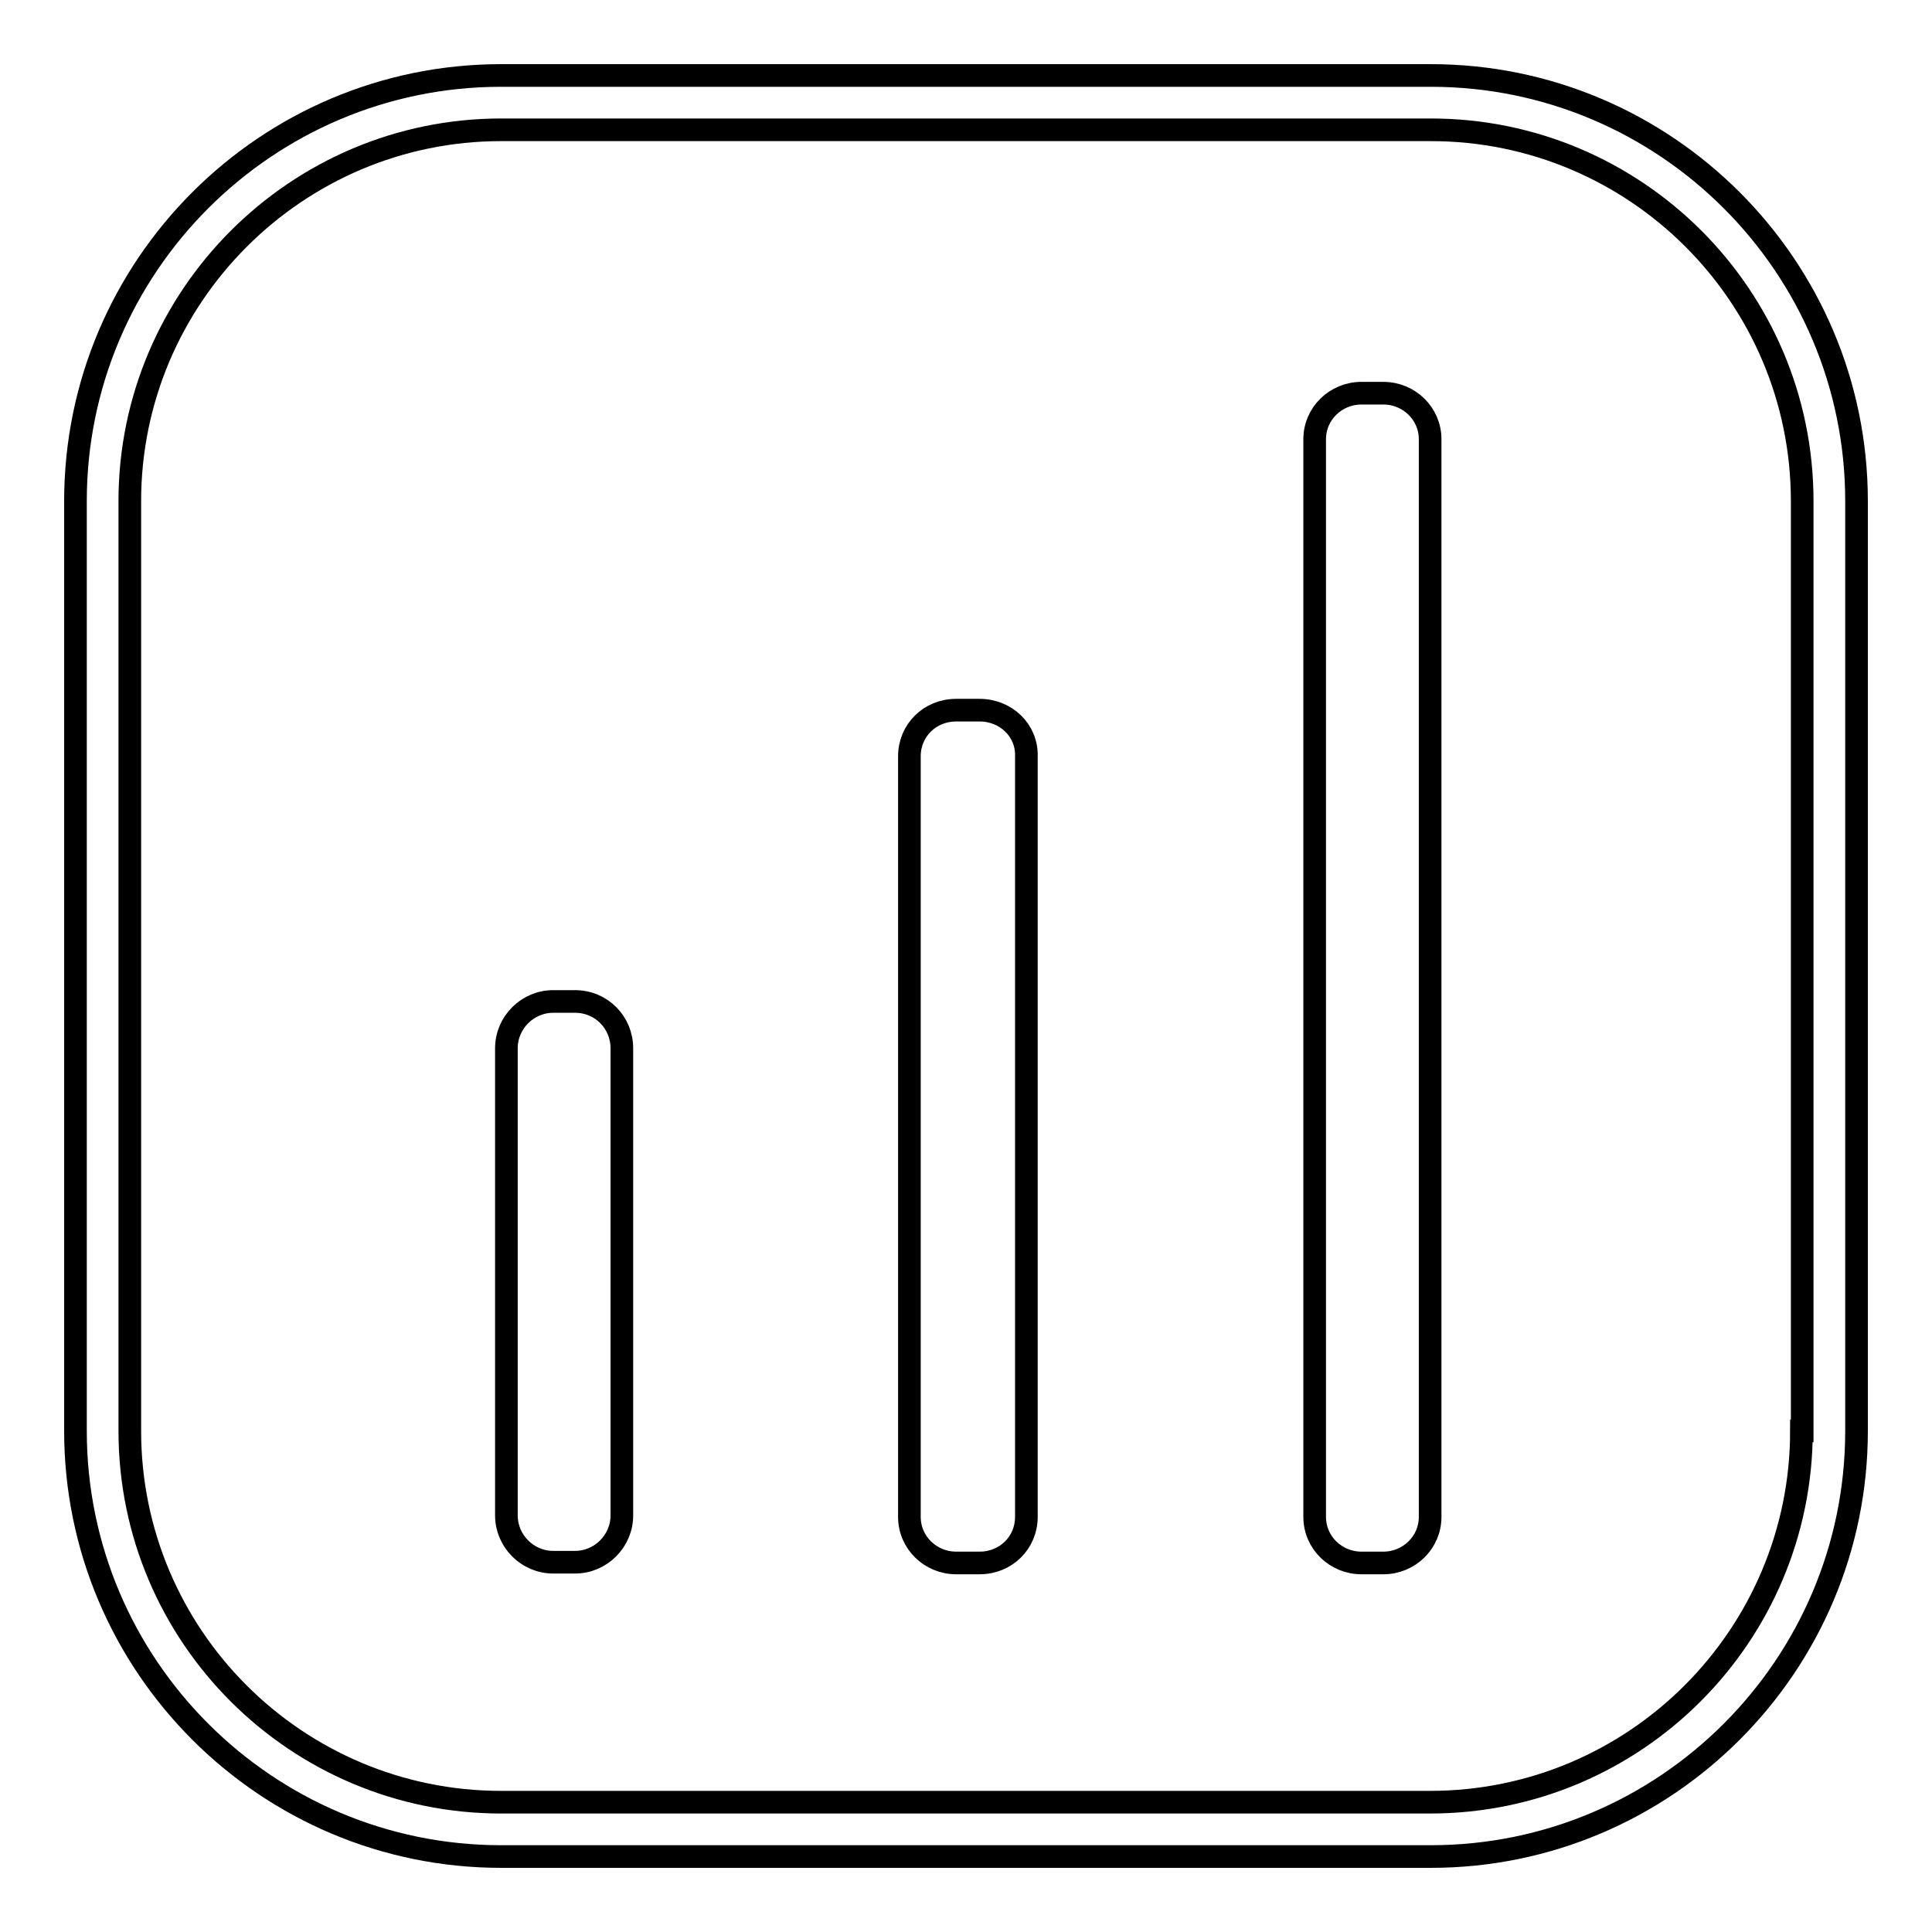 <?xml version="1.0" encoding="utf-8"?>
<!-- Svg Vector Icons : http://www.onlinewebfonts.com/icon -->
<!DOCTYPE svg PUBLIC "-//W3C//DTD SVG 1.1//EN" "http://www.w3.org/Graphics/SVG/1.1/DTD/svg11.dtd">
<svg version="1.1" xmlns="http://www.w3.org/2000/svg" xmlns:xlink="http://www.w3.org/1999/xlink" x="0px" y="0px" viewBox="0 0 256 256" enable-background="new 0 0 256 256" xml:space="preserve">
<g> <path stroke-width="3" fill-opacity="0" stroke="#000000"  d="M76.2,132.7h-2.9c-3.4,0-6.2,2.8-6.2,6.2v61.9c0,3.4,2.8,6.2,6.2,6.2h2.9c3.4,0,6.2-2.8,6.2-6.2v-61.9 C82.4,135.5,79.7,132.7,76.2,132.7z M129.8,94.1h-3.1c-3.5,0-6.2,2.7-6.2,6.1V201c0,3.4,2.8,6.1,6.2,6.1h3.1c3.5,0,6.2-2.7,6.2-6.1 V100.2C136.1,96.8,133.3,94.1,129.8,94.1z M183.3,52.1h-2.9c-3.4,0-6.2,2.7-6.2,6.1V201c0,3.4,2.8,6.1,6.2,6.1h2.9 c3.4,0,6.2-2.7,6.2-6.1V58.2C189.5,54.8,186.7,52.1,183.3,52.1z M189.6,10H66.4C35.3,10,10,35.3,10,66.4v123.2 c0,31.1,25.3,56.4,56.4,56.4h123.2c31.1,0,56.4-25.3,56.4-56.4V66.4C246,35.3,220.7,10,189.6,10z M238.7,189.6 c0,27.1-22,49.2-49.2,49.2H66.4c-27.1,0-49.2-22-49.2-49.2V66.4c0-27.1,22.1-49.2,49.2-49.2h123.2c27.1,0,49.2,22,49.2,49.2V189.6z "/></g>
</svg>